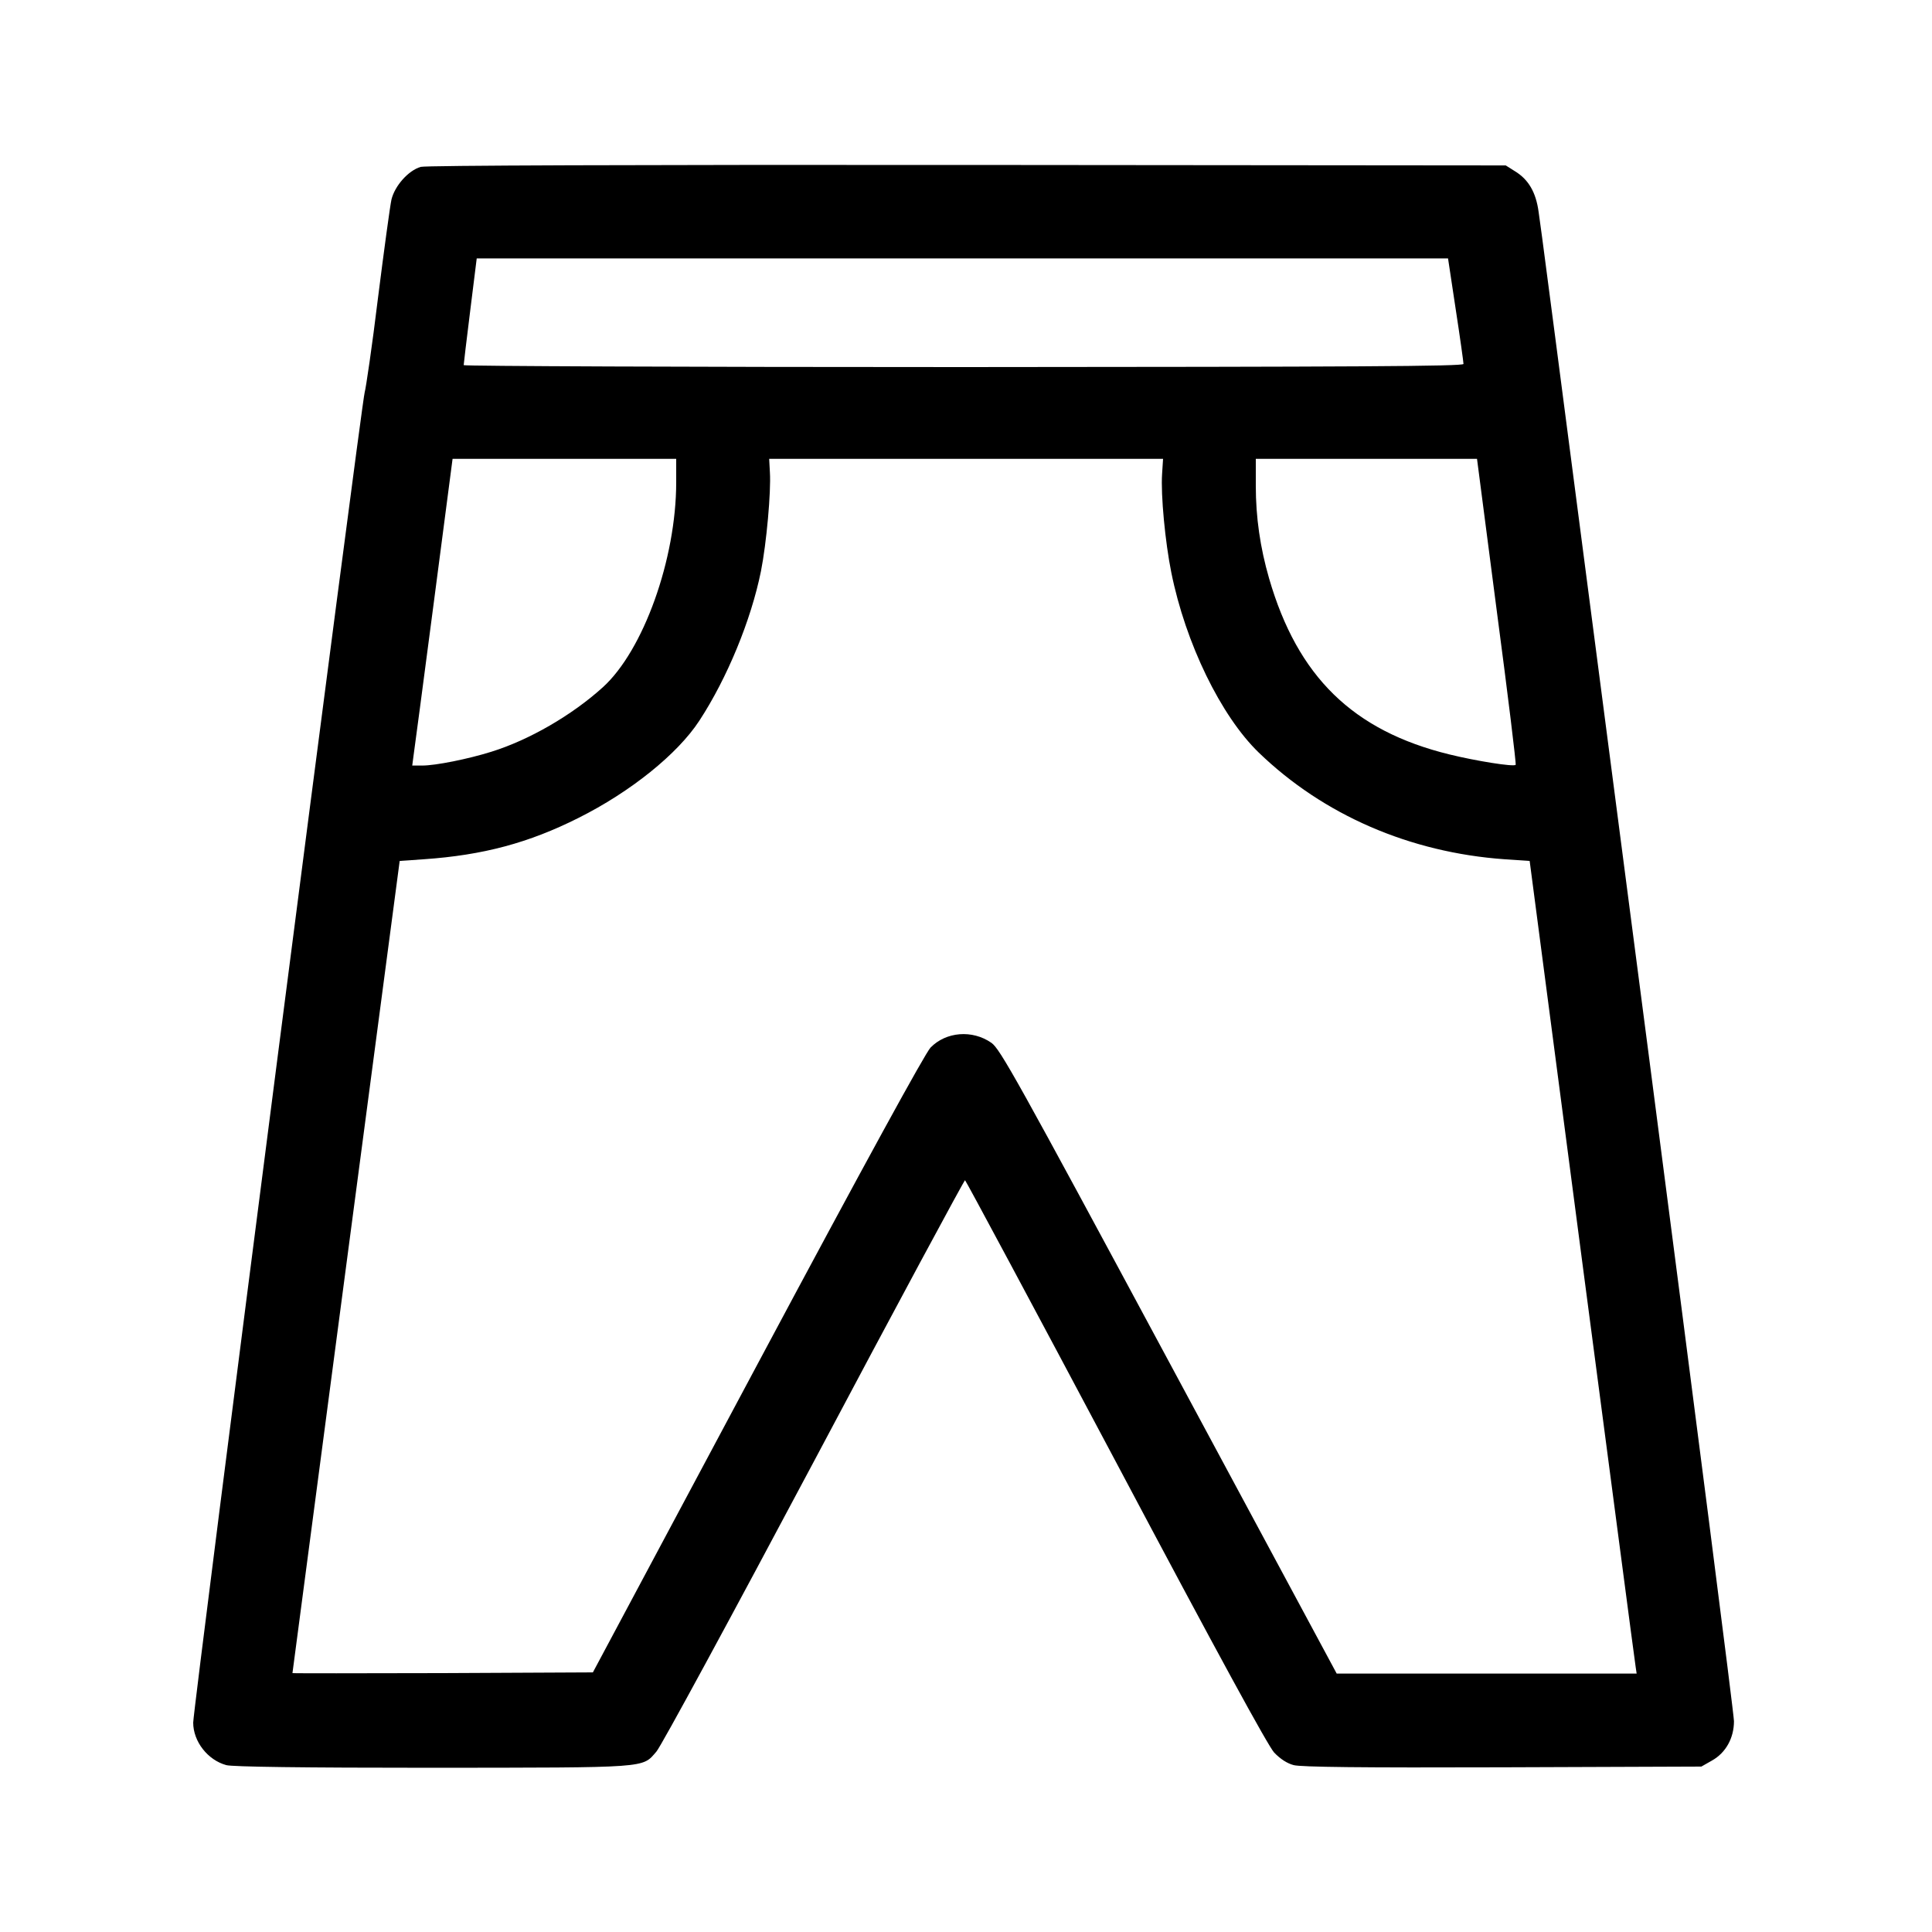 <?xml version="1.0" encoding="UTF-8" standalone="yes"?>
<svg version="1.0" xmlns="http://www.w3.org/2000/svg" width="800px" height="800px" viewBox="0 0 800 800" preserveAspectRatio="xMidYMid meet">
  <g transform="translate(0,800) scale(0.1,-0.1)" fill="#000000" stroke="none">
    <path d="M1742 7309 c-51 -15 -107 -78 -121 -135 -6 -27 -31 -211 -56 -409
-24 -198 -50 -373 -55 -390 -12 -34 -710 -5448 -710 -5508 0 -78 60 -155 137
-176 25 -7 314 -11 853 -11 904 1 868 -2 928 67 19 21 312 562 653 1203 340
641 622 1164 625 1163 3 -1 284 -525 624 -1165 427 -805 630 -1176 656 -1205
26 -27 54 -45 81 -52 30 -8 281 -11 865 -9 l823 3 44 25 c57 32 91 93 91 163
0 27 -158 1259 -350 2736 -442 3394 -447 3432 -459 3514 -11 81 -42 134 -98
168 l-38 24 -2230 2 c-1389 1 -2242 -2 -2263 -8z m4286 -591 c18 -117 32 -218
32 -225 0 -10 -450 -12 -2070 -13 -1138 0 -2070 4 -2070 8 0 4 12 105 27 225
l27 217 2011 0 2011 0 32 -212z m-3228 -715 c0 -318 -136 -697 -304 -849 -127
-115 -304 -218 -462 -267 -96 -30 -230 -57 -286 -57 l-41 0 5 38 c3 20 41 306
84 635 l78 597 463 0 463 0 0 -97z m2012 35 c-6 -88 13 -284 38 -408 59 -294
206 -595 362 -746 268 -259 626 -414 1018 -442 l104 -7 217 -1655 c120 -910
219 -1667 222 -1683 l4 -27 -621 0 -621 0 -695 1292 c-632 1175 -699 1295
-735 1320 -79 55 -188 46 -252 -20 -23 -25 -263 -462 -717 -1312 l-681 -1275
-623 -3 c-342 -1 -622 -1 -621 0 0 2 100 759 222 1683 l222 1680 100 7 c246
17 435 68 640 171 216 108 411 265 501 403 115 176 214 416 255 619 23 116 42
329 37 409 l-3 56 815 0 816 0 -4 -62z m1386 -569 c46 -347 81 -634 78 -636
-8 -9 -164 16 -274 43 -400 98 -629 322 -747 729 -37 128 -55 253 -55 383 l0
112 458 0 458 0 82 -631z"/>
  </g>
</svg>